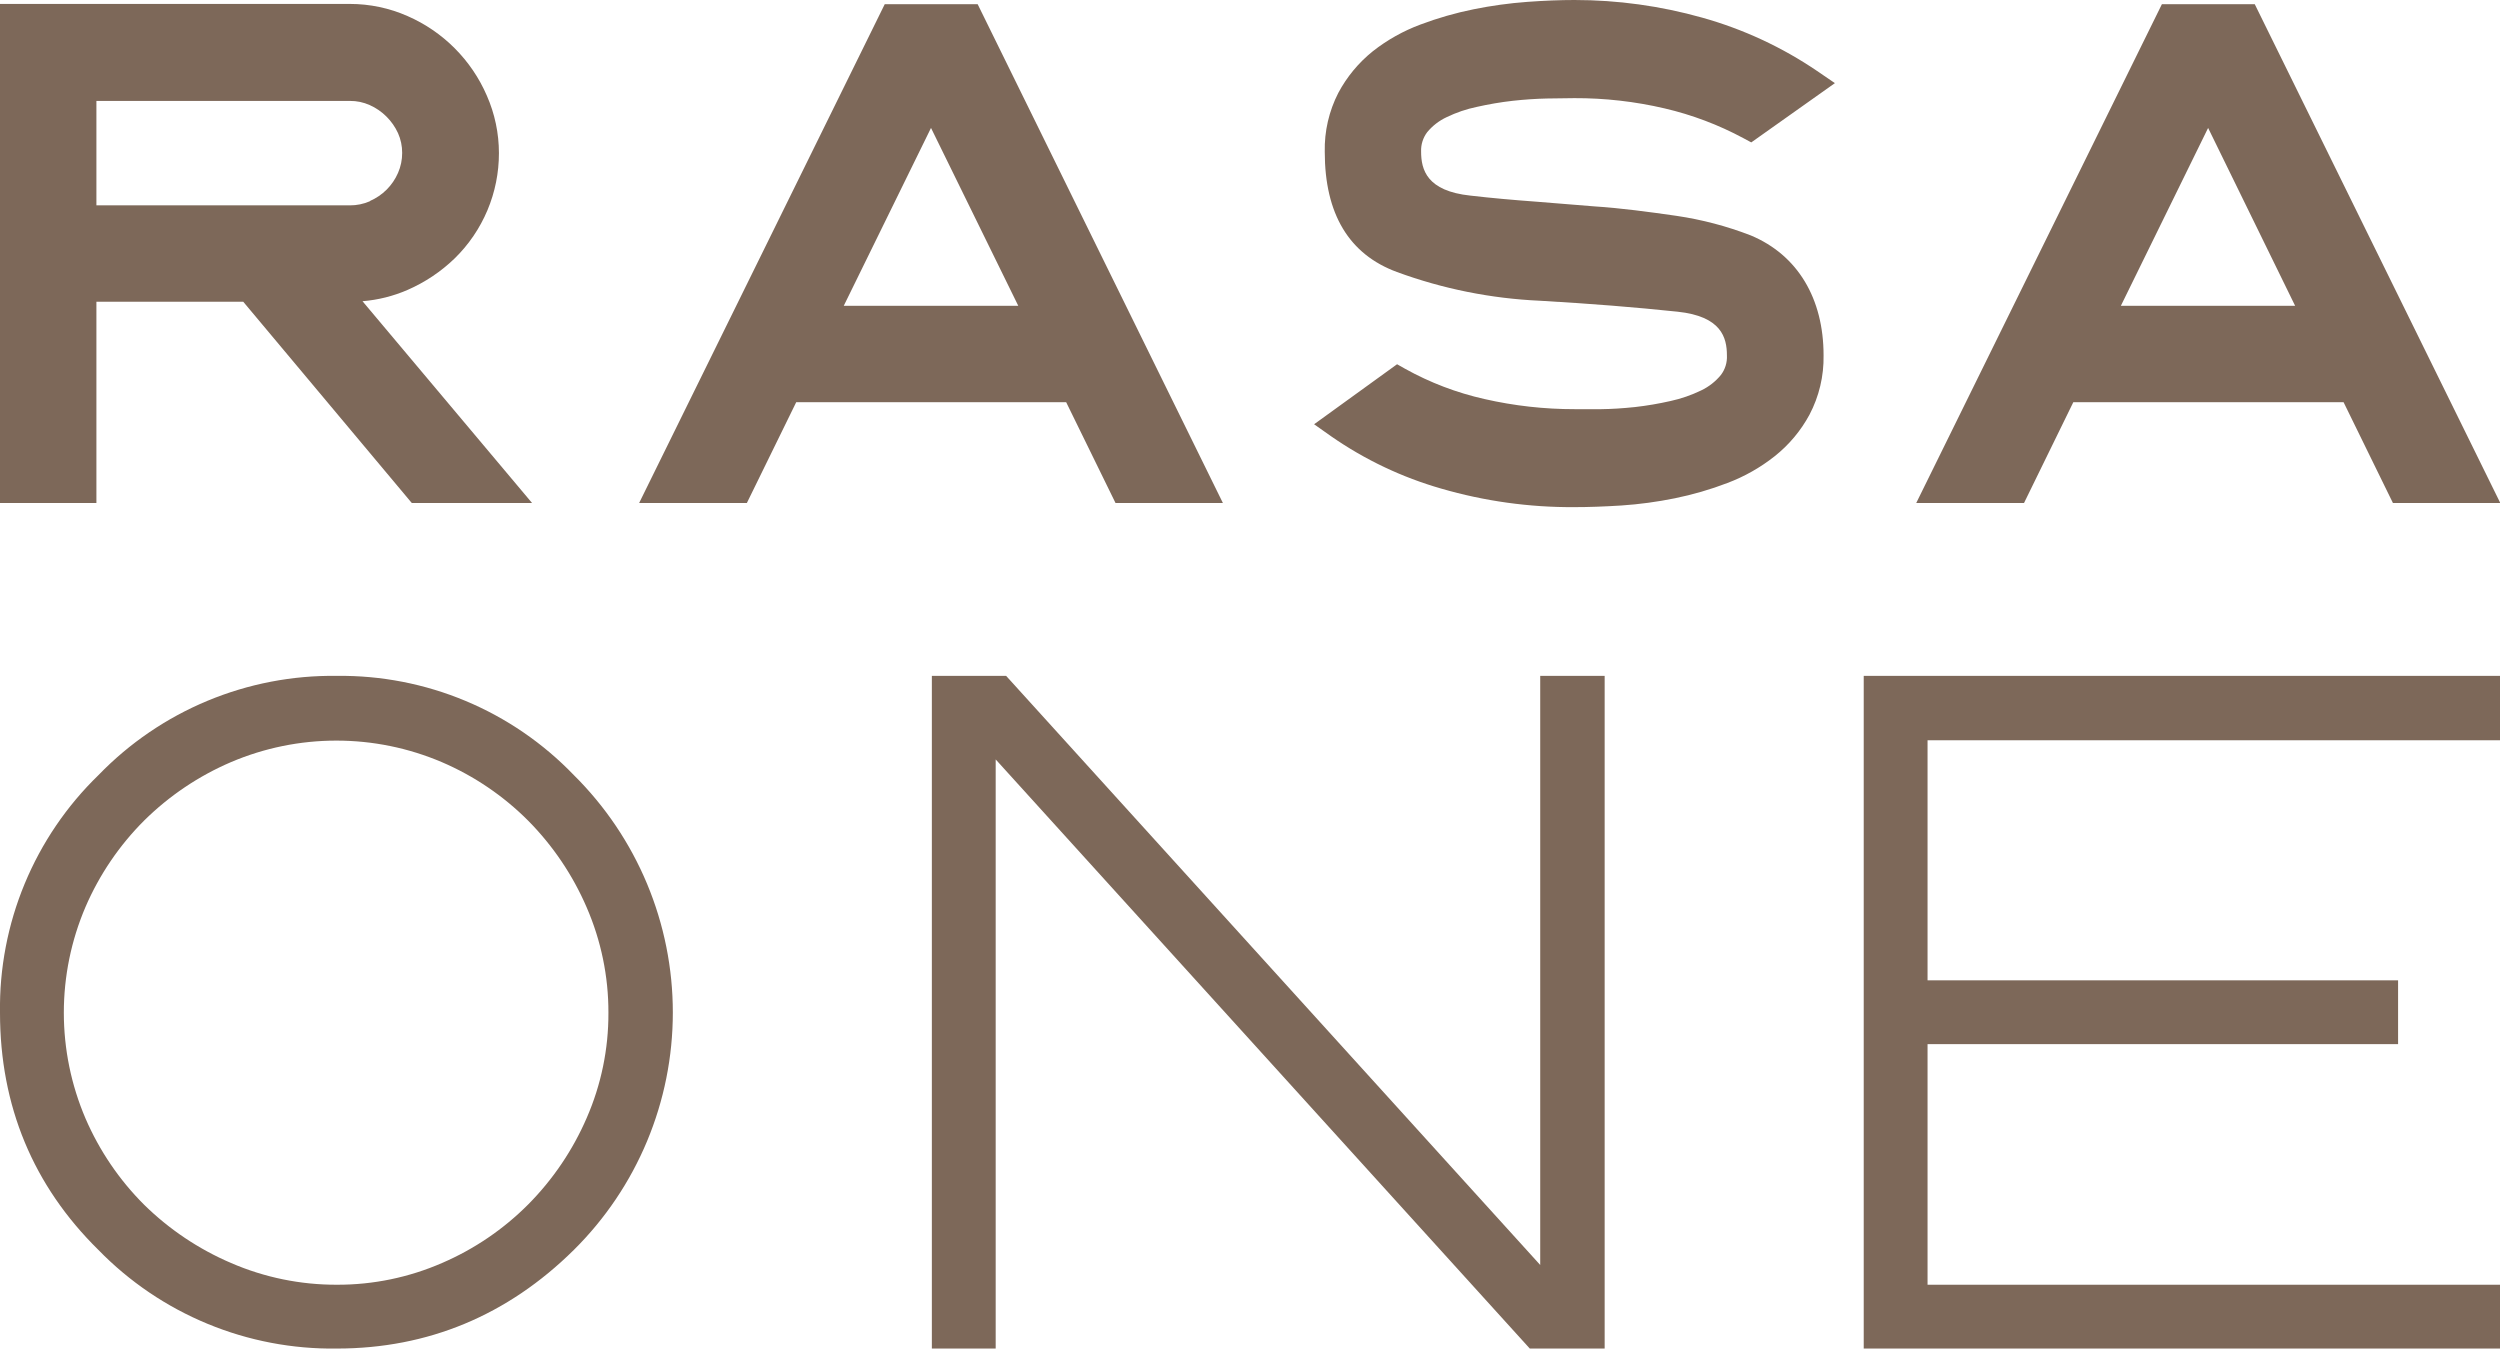 <svg width="241" height="130" viewBox="0 0 241 130" fill="none" xmlns="http://www.w3.org/2000/svg">
<g clip-path="url(#clip0_1427_952)">
<path d="M39.282 27.951C40.968 27.218 42.508 26.188 43.83 24.91C45.183 23.589 46.257 22.01 46.99 20.267C47.723 18.524 48.099 16.651 48.097 14.76C48.096 12.851 47.699 10.963 46.93 9.216C45.444 5.783 42.711 3.042 39.282 1.546C37.533 0.776 35.642 0.379 33.73 0.379H0V48.49H9.294V29.09H23.45L39.697 48.49H51.291L34.945 29.037C36.44 28.916 37.906 28.549 39.282 27.951ZM35.657 19.401C35.049 19.665 34.393 19.8 33.73 19.797H9.294V9.729H33.73C34.386 9.723 35.035 9.858 35.634 10.126C36.239 10.394 36.79 10.772 37.257 11.241C37.722 11.702 38.099 12.244 38.372 12.84C38.637 13.437 38.772 14.084 38.769 14.737C38.772 15.4 38.636 16.056 38.372 16.663C37.846 17.881 36.875 18.852 35.657 19.377V19.401Z" fill="#7D6859"/>
<path d="M85.29 0.402L61.612 48.491H71.997L76.755 38.773H102.779L107.537 48.491H117.888L94.245 0.402H85.29ZM98.162 29.481H81.337L89.749 12.332L98.162 29.481Z" fill="#7D6859"/>
<path d="M139.458 11.294C140.387 10.845 141.367 10.511 142.377 10.302C143.514 10.045 144.663 9.85 145.821 9.718C146.989 9.59 148.069 9.52 149.12 9.496C150.17 9.473 151.075 9.461 151.764 9.461C154.692 9.451 157.611 9.782 160.462 10.448C163.107 11.064 165.659 12.028 168.051 13.313L168.822 13.728L176.884 8.014L175.173 6.846C171.78 4.541 168.034 2.802 164.082 1.698C160.079 0.571 155.94 -0 151.782 8.37614e-08C150.408 8.37614e-08 148.888 0.06 147.222 0.181C145.489 0.31 143.765 0.548 142.062 0.893C140.316 1.245 138.602 1.737 136.936 2.364C135.278 2.98 133.726 3.85 132.336 4.944C130.969 6.042 129.839 7.406 129.014 8.953C128.113 10.71 127.663 12.664 127.707 14.638C127.707 20.621 130.042 24.52 134.671 26.224C139.094 27.848 143.741 28.781 148.448 28.991C150.869 29.131 153.179 29.288 155.378 29.463C157.576 29.639 159.688 29.833 161.712 30.047C165.932 30.491 166.475 32.534 166.475 34.261C166.511 34.941 166.304 35.611 165.891 36.152C165.375 36.78 164.728 37.286 163.994 37.635C163.055 38.09 162.066 38.433 161.046 38.656C159.914 38.914 158.768 39.109 157.613 39.24C156.446 39.362 155.383 39.432 154.362 39.444H151.811C148.884 39.448 145.966 39.121 143.112 38.469C140.433 37.869 137.853 36.886 135.453 35.551L134.677 35.113L126.679 40.898L128.331 42.065C131.567 44.314 135.15 46.016 138.938 47.102C143.111 48.315 147.437 48.916 151.782 48.888C153.124 48.888 154.63 48.835 156.3 48.73C158.03 48.614 159.75 48.381 161.449 48.036C163.179 47.684 164.878 47.19 166.528 46.559C168.169 45.939 169.705 45.069 171.081 43.979C172.457 42.887 173.597 41.527 174.432 39.981C175.361 38.218 175.828 36.248 175.792 34.255C175.792 28.792 173.311 24.596 168.787 22.699C166.475 21.804 164.071 21.17 161.618 20.808C158.933 20.422 156.201 20.055 153.72 19.897C153.165 19.868 150.316 19.605 148.098 19.442C145.88 19.279 143.778 19.092 141.758 18.858C137.537 18.415 136.995 16.354 136.995 14.615C136.968 13.944 137.175 13.284 137.578 12.747C138.089 12.129 138.731 11.632 139.458 11.294Z" fill="#7D6859"/>
<path d="M217.357 0.402H208.408L184.724 48.491H195.115L199.867 38.773H225.921L230.679 48.491H241.029L217.357 0.402ZM221.251 29.481H204.45L212.862 12.332L221.251 29.481Z" fill="#7D6859"/>
<path d="M32.481 65.154C28.202 65.095 23.956 65.913 20.004 67.556C16.053 69.199 12.479 71.633 9.504 74.709C6.439 77.679 4.015 81.245 2.381 85.186C0.746 89.128 -0.064 93.363 0 97.629C0 106.606 3.193 114.299 9.486 120.492C12.471 123.557 16.05 125.981 20.004 127.615C23.957 129.25 28.203 130.062 32.481 130C41.238 130 48.938 126.801 55.313 120.498C58.338 117.502 60.74 113.936 62.379 110.007C64.017 106.078 64.861 101.863 64.861 97.606C64.861 93.349 64.017 89.134 62.379 85.205C60.74 81.276 58.338 77.71 55.313 74.715C52.362 71.646 48.814 69.215 44.887 67.571C40.961 65.927 36.738 65.104 32.481 65.154ZM58.652 97.629C58.666 101.12 57.953 104.575 56.556 107.774C55.215 110.874 53.306 113.697 50.929 116.097C48.544 118.494 45.722 120.414 42.616 121.752C39.425 123.143 35.98 123.857 32.499 123.848C28.982 123.863 25.499 123.15 22.271 121.752C19.159 120.42 16.322 118.52 13.906 116.149C11.507 113.757 9.585 110.93 8.243 107.82C6.864 104.598 6.153 101.129 6.153 97.624C6.153 94.118 6.864 90.65 8.243 87.427C9.585 84.315 11.507 81.487 13.906 79.092C16.314 76.713 19.148 74.807 22.259 73.472C25.474 72.1 28.934 71.394 32.429 71.394C35.924 71.394 39.383 72.1 42.598 73.472C45.711 74.807 48.539 76.727 50.929 79.127C53.308 81.535 55.217 84.365 56.556 87.474C57.947 90.678 58.661 94.136 58.652 97.629Z" fill="#7D6859"/>
<path d="M148.477 121.945L97.123 65.3L96.988 65.154H89.831V130H95.984V73.209L147.339 129.854L147.473 130H154.689V65.154H148.477V121.945Z" fill="#7D6859"/>
<path d="M241 71.359V65.154H179.663V130H241V123.848H185.816V100.653H231.175V94.501H185.816V71.359H241Z" fill="#7D6859"/>
</g>
<defs>
<clipPath id="clip0_1427_952">
<rect width="241" height="130" fill="white"/>
</clipPath>
</defs>
</svg>
